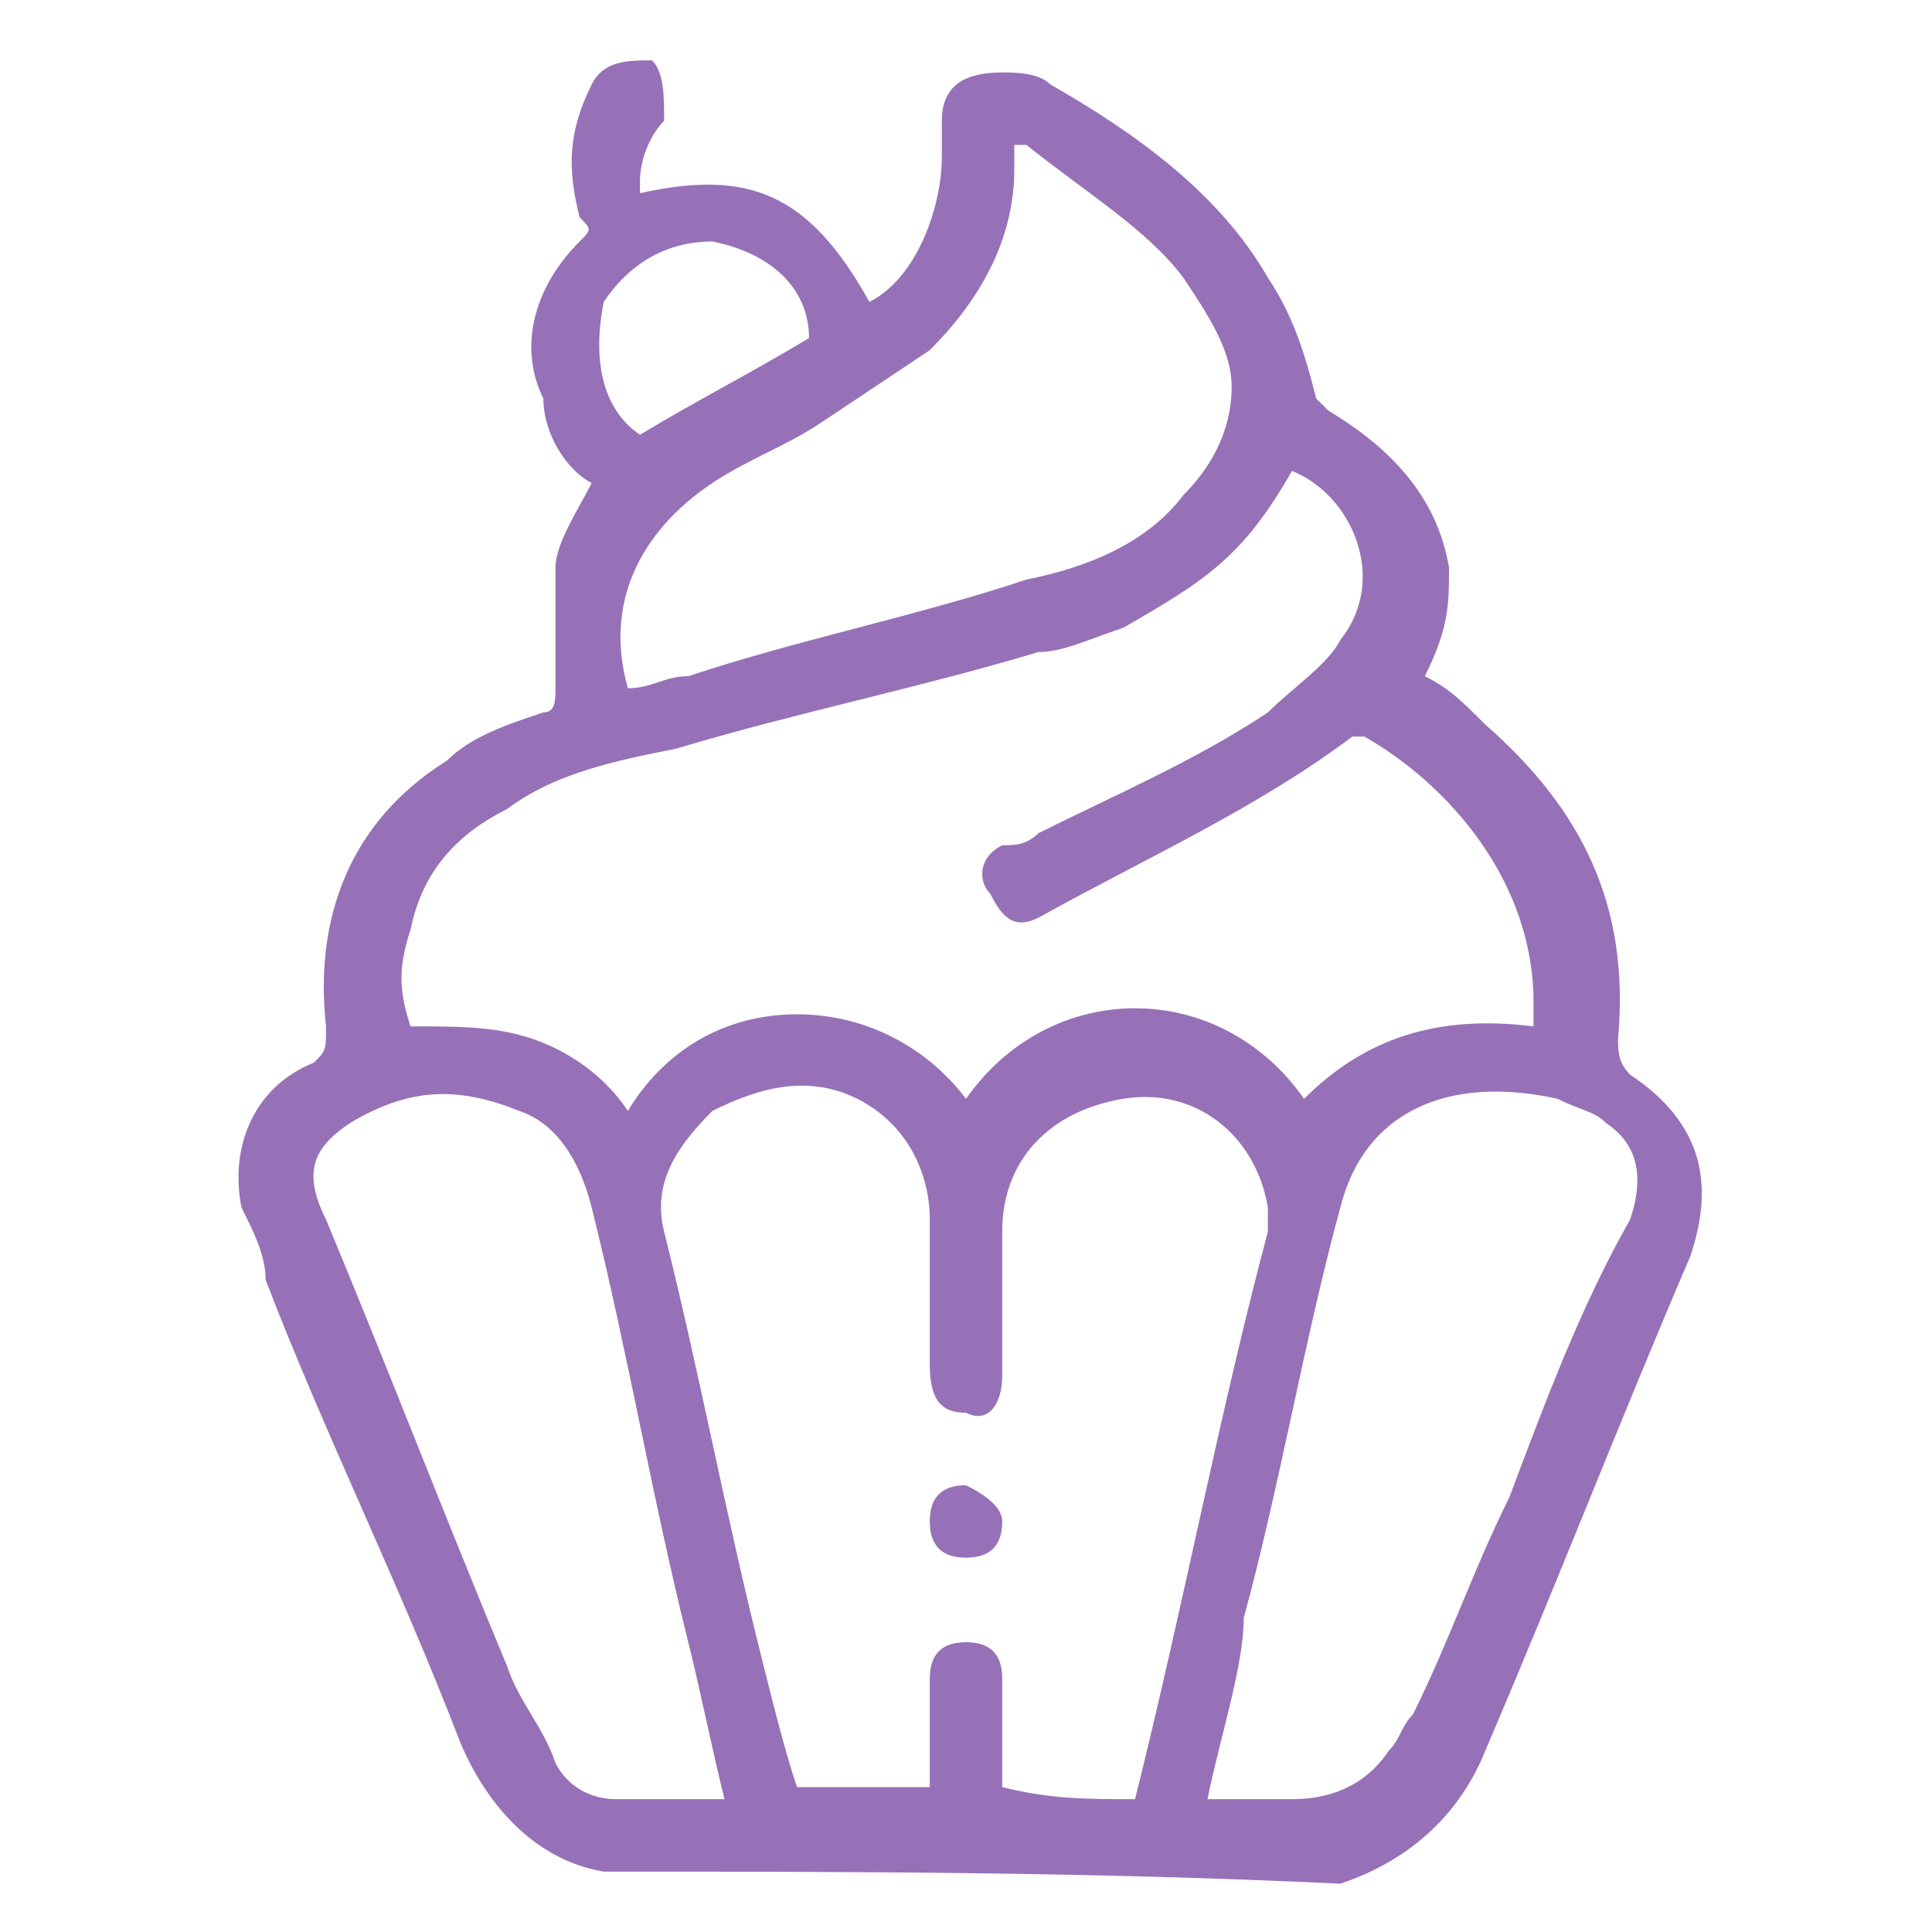 <?xml version="1.0" encoding="utf-8"?>
<!-- Generator: Adobe Illustrator 27.9.0, SVG Export Plug-In . SVG Version: 6.00 Build 0)  -->
<svg version="1.1" id="Слой_1" xmlns="http://www.w3.org/2000/svg" xmlns:xlink="http://www.w3.org/1999/xlink" x="0px" y="0px"
	 viewBox="0 0 16 16" style="enable-background:new 0 0 16 16;" xml:space="preserve">
<style type="text/css">
	.st0{fill:#9771B8;}
</style>
<g>
	<path class="st0" d="M5,15.5c-0.6-0.1-1-0.6-1.2-1.1c-0.5-1.3-1.1-2.5-1.6-3.8C2.2,10.4,2.1,10.2,2,10C1.9,9.5,2.1,9,2.6,8.8
		c0.1-0.1,0.1-0.1,0.1-0.3c-0.1-0.9,0.2-1.7,1-2.2C3.9,6.1,4.2,6,4.5,5.9c0.1,0,0.1-0.1,0.1-0.2c0-0.3,0-0.6,0-1
		c0-0.2,0.2-0.5,0.3-0.7C4.7,3.9,4.5,3.6,4.5,3.3C4.3,2.9,4.4,2.4,4.8,2c0.1-0.1,0.1-0.1,0-0.2C4.7,1.4,4.7,1.1,4.9,0.7
		C5,0.5,5.2,0.5,5.4,0.5C5.5,0.6,5.5,0.8,5.5,1C5.4,1.1,5.3,1.3,5.3,1.5c0,0,0,0.1,0,0.1c0.9-0.2,1.4,0,1.9,0.9
		c0.4-0.2,0.6-0.8,0.6-1.2c0-0.1,0-0.2,0-0.3c0-0.3,0.2-0.4,0.5-0.4c0.1,0,0.3,0,0.4,0.1c0.7,0.4,1.4,0.9,1.8,1.6
		c0.2,0.3,0.3,0.6,0.4,1c0,0,0.1,0.1,0.1,0.1c0.5,0.3,0.9,0.7,1,1.3c0,0.3,0,0.5-0.2,0.9c0.2,0.1,0.3,0.2,0.5,0.4
		c0.8,0.7,1.2,1.5,1.1,2.6c0,0.1,0,0.2,0.1,0.3c0.6,0.4,0.7,0.9,0.5,1.5c-0.6,1.4-1.1,2.7-1.7,4.1c-0.2,0.5-0.6,0.9-1.2,1.1
		C9,15.5,7,15.5,5,15.5z M12.7,8.5c0-0.1,0-0.2,0-0.2c0-1-0.7-1.8-1.4-2.2c0,0-0.1,0-0.1,0c-0.8,0.6-1.7,1-2.6,1.5
		c-0.2,0.1-0.3,0-0.4-0.2C8.1,7.3,8.1,7.1,8.3,7C8.4,7,8.5,7,8.6,6.9c0.6-0.3,1.3-0.6,1.9-1c0.2-0.2,0.5-0.4,0.6-0.6
		c0.4-0.5,0.1-1.2-0.4-1.4C10.3,4.6,10,4.8,9.3,5.2C9,5.3,8.8,5.4,8.6,5.4c-1,0.3-2,0.5-3,0.8C5.1,6.3,4.6,6.4,4.2,6.7
		c-0.4,0.2-0.7,0.5-0.8,1c-0.1,0.3-0.1,0.5,0,0.8c0.4,0,0.7,0,1,0.1C4.7,8.7,5,8.9,5.2,9.2C5.5,8.7,6,8.4,6.6,8.4
		c0.6,0,1.1,0.3,1.4,0.7c0.7-1,2.1-1,2.8,0C11.3,8.6,11.9,8.4,12.7,8.5z M9.4,14.9C9.4,14.9,9.4,14.9,9.4,14.9
		c0.4-1.6,0.7-3.2,1.1-4.7c0-0.1,0-0.2,0-0.2c-0.1-0.6-0.6-1-1.2-0.9c-0.6,0.1-1,0.5-1,1.1c0,0.4,0,0.8,0,1.2c0,0.2-0.1,0.4-0.3,0.3
		c-0.2,0-0.3-0.1-0.3-0.4c0-0.4,0-0.8,0-1.2c0-0.4-0.2-0.8-0.6-1C6.7,8.9,6.3,9,5.9,9.2c-0.3,0.3-0.5,0.6-0.4,1
		c0.3,1.2,0.5,2.3,0.8,3.5c0.1,0.4,0.2,0.8,0.3,1.1c0.4,0,0.8,0,1.1,0c0-0.3,0-0.6,0-0.9c0-0.2,0.1-0.3,0.3-0.3
		c0.2,0,0.3,0.1,0.3,0.3c0,0.1,0,0.2,0,0.2c0,0.2,0,0.5,0,0.7C8.7,14.9,9,14.9,9.4,14.9z M5.2,5.7c0.2,0,0.3-0.1,0.5-0.1
		c0.9-0.3,1.9-0.5,2.8-0.8C9,4.7,9.5,4.5,9.8,4.1c0.2-0.2,0.4-0.5,0.4-0.9c0-0.3-0.2-0.6-0.4-0.9C9.5,1.9,9,1.6,8.5,1.2
		c0,0,0,0-0.1,0c0,0.1,0,0.2,0,0.2c0,0.6-0.3,1.1-0.7,1.5C7.4,3.1,7.1,3.3,6.8,3.5C6.5,3.7,6.2,3.8,5.9,4C5.3,4.4,5,5,5.2,5.7z
		 M10,14.9c0.2,0,0.4,0,0.7,0c0.3,0,0.6-0.1,0.8-0.4c0.1-0.1,0.1-0.2,0.2-0.3c0.3-0.6,0.5-1.2,0.8-1.8c0.3-0.8,0.6-1.6,1-2.3
		c0.1-0.3,0.1-0.6-0.2-0.8c-0.1-0.1-0.2-0.1-0.4-0.2C12,8.9,11.3,9.2,11.1,10c-0.3,1.1-0.5,2.3-0.8,3.4C10.3,13.8,10.1,14.4,10,14.9
		z M6,14.9c-0.1-0.4-0.2-0.9-0.3-1.3c-0.3-1.2-0.5-2.4-0.8-3.6C4.8,9.6,4.6,9.3,4.3,9.2C3.8,9,3.4,9,2.9,9.3
		c-0.3,0.2-0.4,0.4-0.2,0.8c0.5,1.2,1,2.5,1.5,3.7c0.1,0.3,0.3,0.5,0.4,0.8c0.1,0.2,0.3,0.3,0.5,0.3C5.4,14.9,5.7,14.9,6,14.9z
		 M5.3,3.6c0.5-0.3,0.9-0.5,1.4-0.8c0-0.4-0.3-0.7-0.8-0.8c-0.4,0-0.7,0.2-0.9,0.5C4.9,3,5,3.4,5.3,3.6z"/>
	<path class="st0" d="M8.3,12.6c0,0.2-0.1,0.3-0.3,0.3c-0.2,0-0.3-0.1-0.3-0.3c0-0.2,0.1-0.3,0.3-0.3C8.2,12.4,8.3,12.5,8.3,12.6z"
		/>
</g>
</svg>

